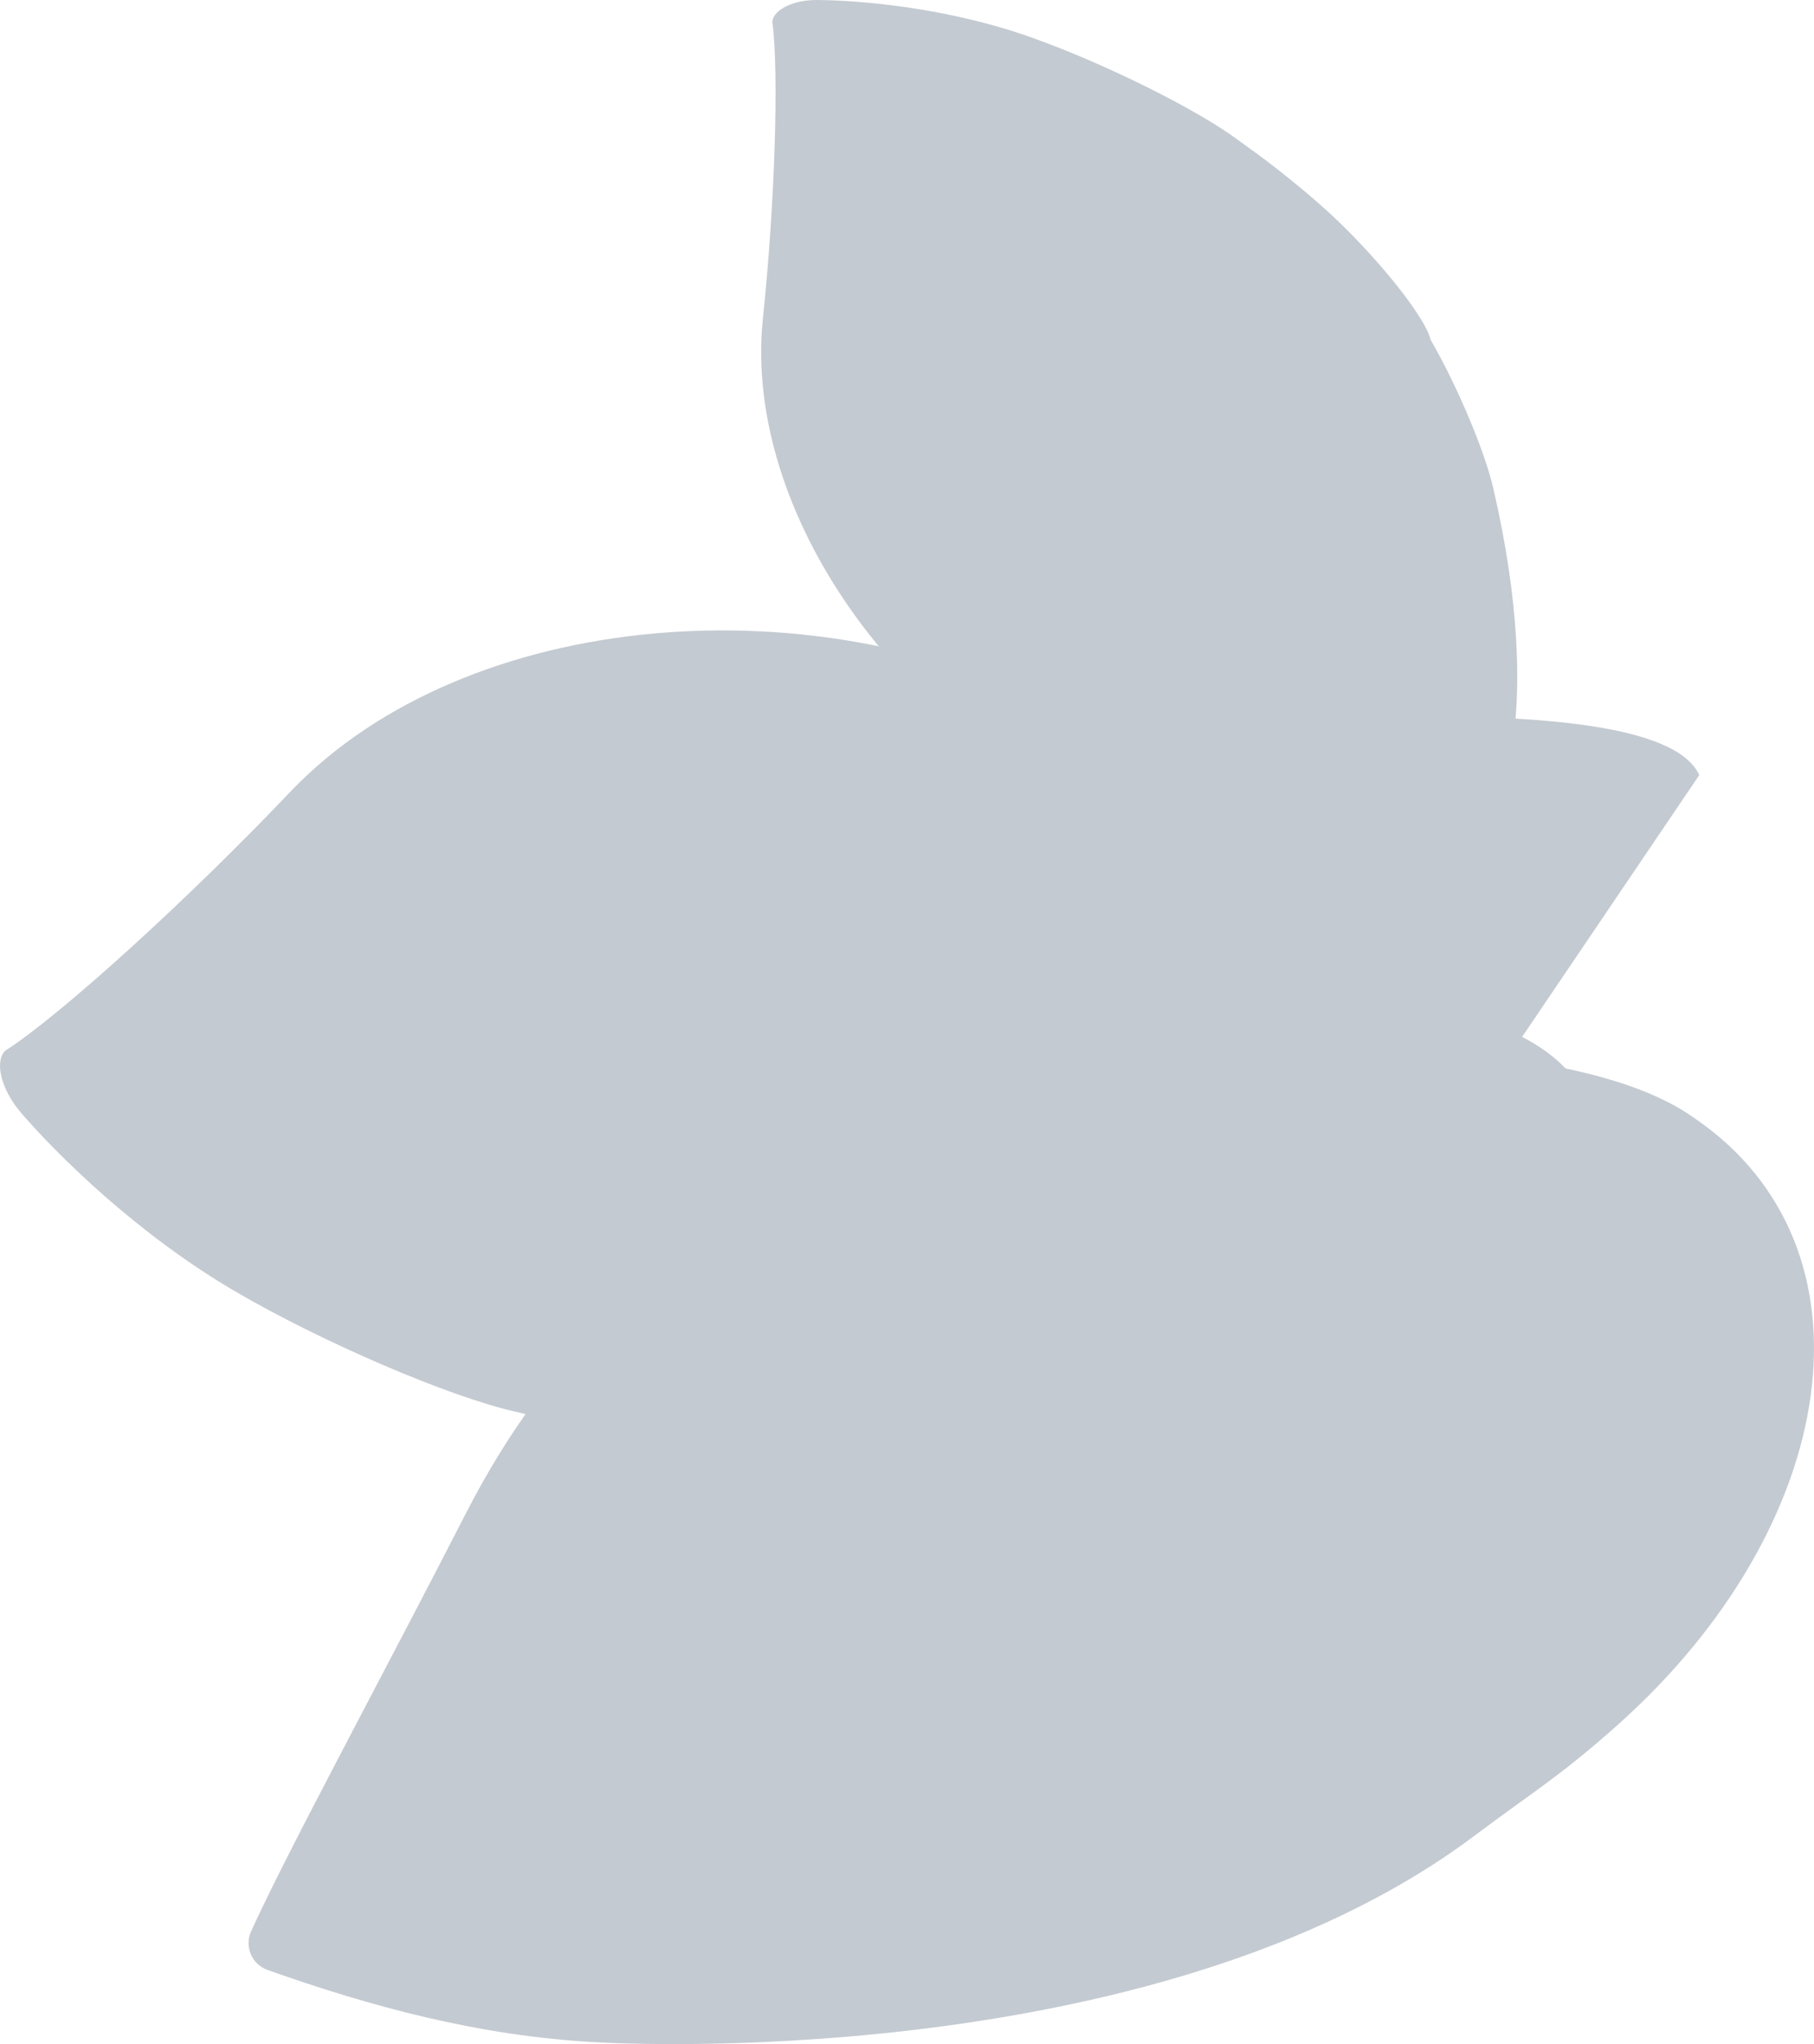 <?xml version="1.0" encoding="UTF-8"?>
<svg id="Layer_1" data-name="Layer 1" xmlns="http://www.w3.org/2000/svg" viewBox="0 0 352.23 396.78">
  <defs>
    <style>
      .cls-1 {
        fill: #8a96a4;
      }

      .cls-2 {
        opacity: .5;
      }
    </style>
  </defs>
  <g class="cls-2">
    <path class="cls-1" d="M295.55,201.27c28.7,14.78,11.76,47.51-37.84,73.1-35.48-.27-74.95,1.47-88.16,3.88-4.81,2.48-21.73,3.21-37.8,1.63-8.04-.79-20.41-3-29.61-5.38l-2.39-.56c-12.89-2.99-36.93-13.31-53.72-23.06-19.31-11.21-34.92-26.74-41.89-34.81-3.85-4.45-5.26-9.87-3.17-12.09,10.8-6.91,35.76-29.6,55.76-50.67,33.8-34.95,102.04-41.23,152.41-14.03,8.45,4.56,111.72-8.95,120.81,11.17"/>
    <path class="cls-1" d="M329.18,217.16c-18.85-13.74-62.7-14.65-85.11-12.58-62.92,5.81-121.64,26.71-153.59,89.14-15.44,30.16-34.67,65.6-41.73,81.17-1.32,2.93.13,6.39,3.17,7.48,20.09,7.13,41.35,12.89,63.89,14.04,0,0,107.75,6.94,170.38-40,12.06-9.03,16.8-11.67,28-21.67,43.22-38.61,51.53-92.52,14.98-117.6"/>
    <path class="cls-1" d="M276.04,165.78c17.47,2.79,23.72-28.9,13.96-70.78-1.55-7.09-7.02-20.09-12.21-29.05-.95-4.06-8.98-14.36-17.93-22.99-4.48-4.32-11.97-10.48-17.95-14.68l-1.53-1.12c-8.19-6.07-26.27-15.01-40.39-19.99C183.76,1.44,166.84.05,158.63,0c-4.53-.03-8.42,1.84-8.67,4.19,1.33,9.79.49,35.78-1.87,58.04-3.62,37.3,26.8,80.47,67.94,96.42,6.9,2.67,38.52,15.65,54.88,10.92"/>
  </g>
</svg>